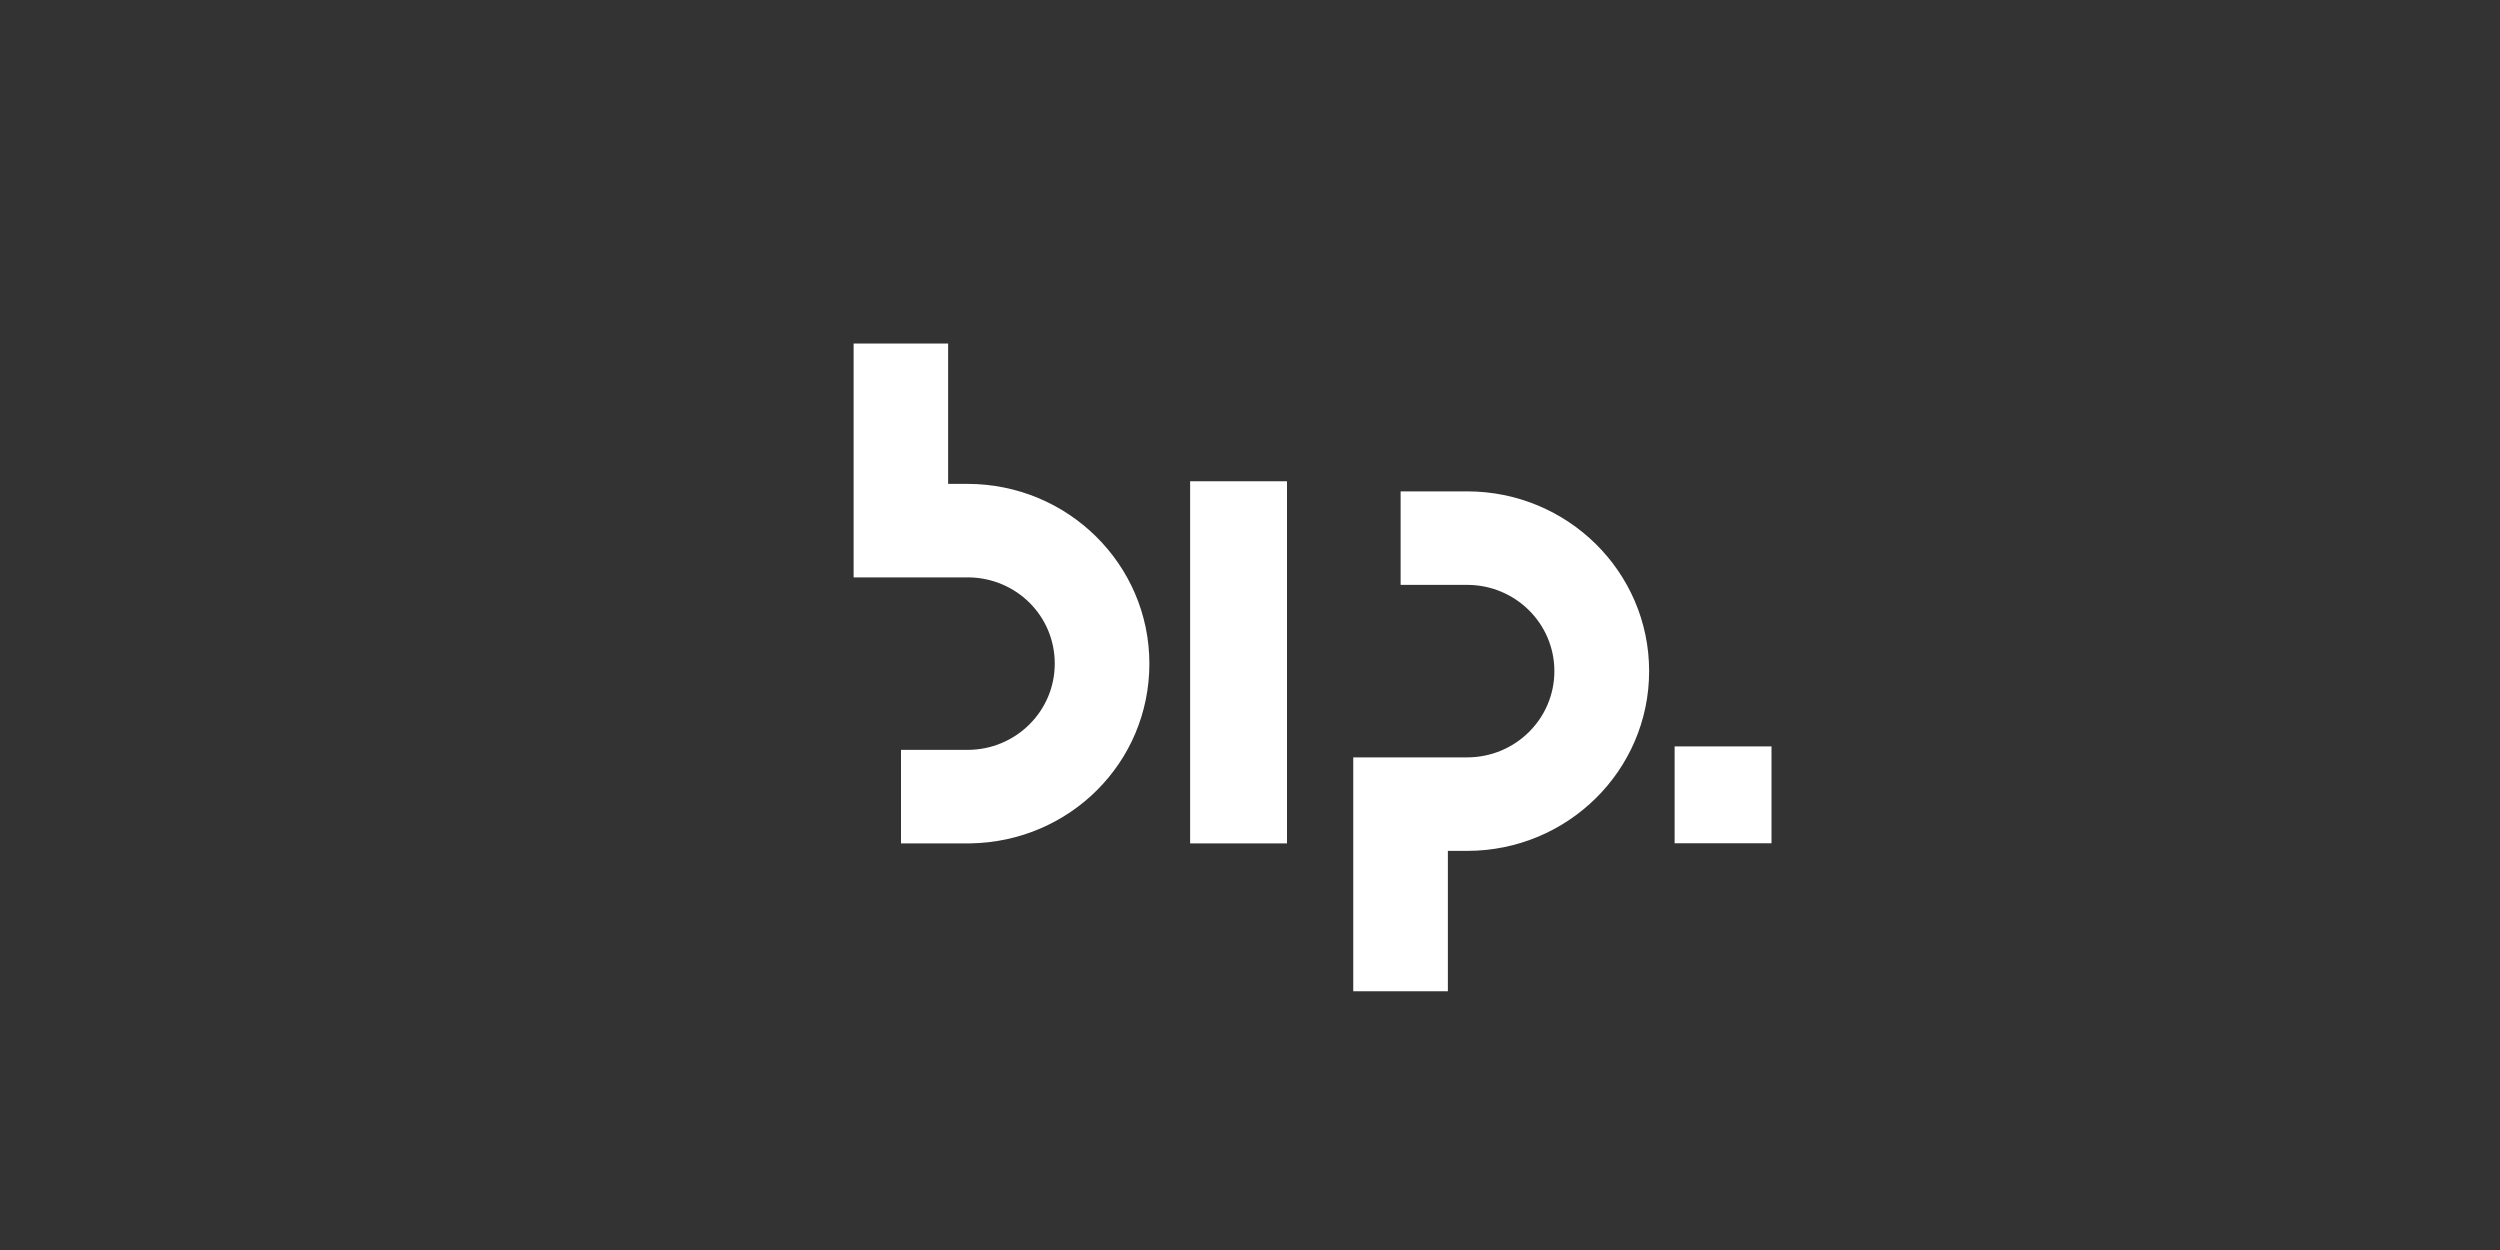 <svg xmlns="http://www.w3.org/2000/svg" id="Livello_1" viewBox="0 0 200 100"><rect x="0" y="0" width="200" height="100" fill="#333333" stroke="none"/><defs><style>      .cls-1 {        fill: #fff;        fill-rule: evenodd;      }    </style></defs><path class="cls-1" d="M117.37,39.31c8.04,0,14.56,6.44,14.56,14.38s-6.52,14.38-14.56,14.38h-1.54v11.23h-7.57v-18.71h9.11c3.86,0,6.98-3.09,6.98-6.9s-3.12-6.9-6.98-6.9h-5.32v-7.48h5.32ZM75.85,27.48v11.23h1.54c8.04,0,14.56,6.44,14.56,14.38s-6.39,14.25-14.31,14.38h-.24s-5.32,0-5.32,0v-7.48h5.32c3.86,0,6.98-3.09,6.98-6.9s-3.05-6.83-6.85-6.9h-9.24v-18.71h7.57ZM141.72,59.71v7.75h-7.75v-7.75h7.75ZM102.96,38.5v28.97h-7.75v-28.97h7.75ZM102.96,38.5"></path></svg>